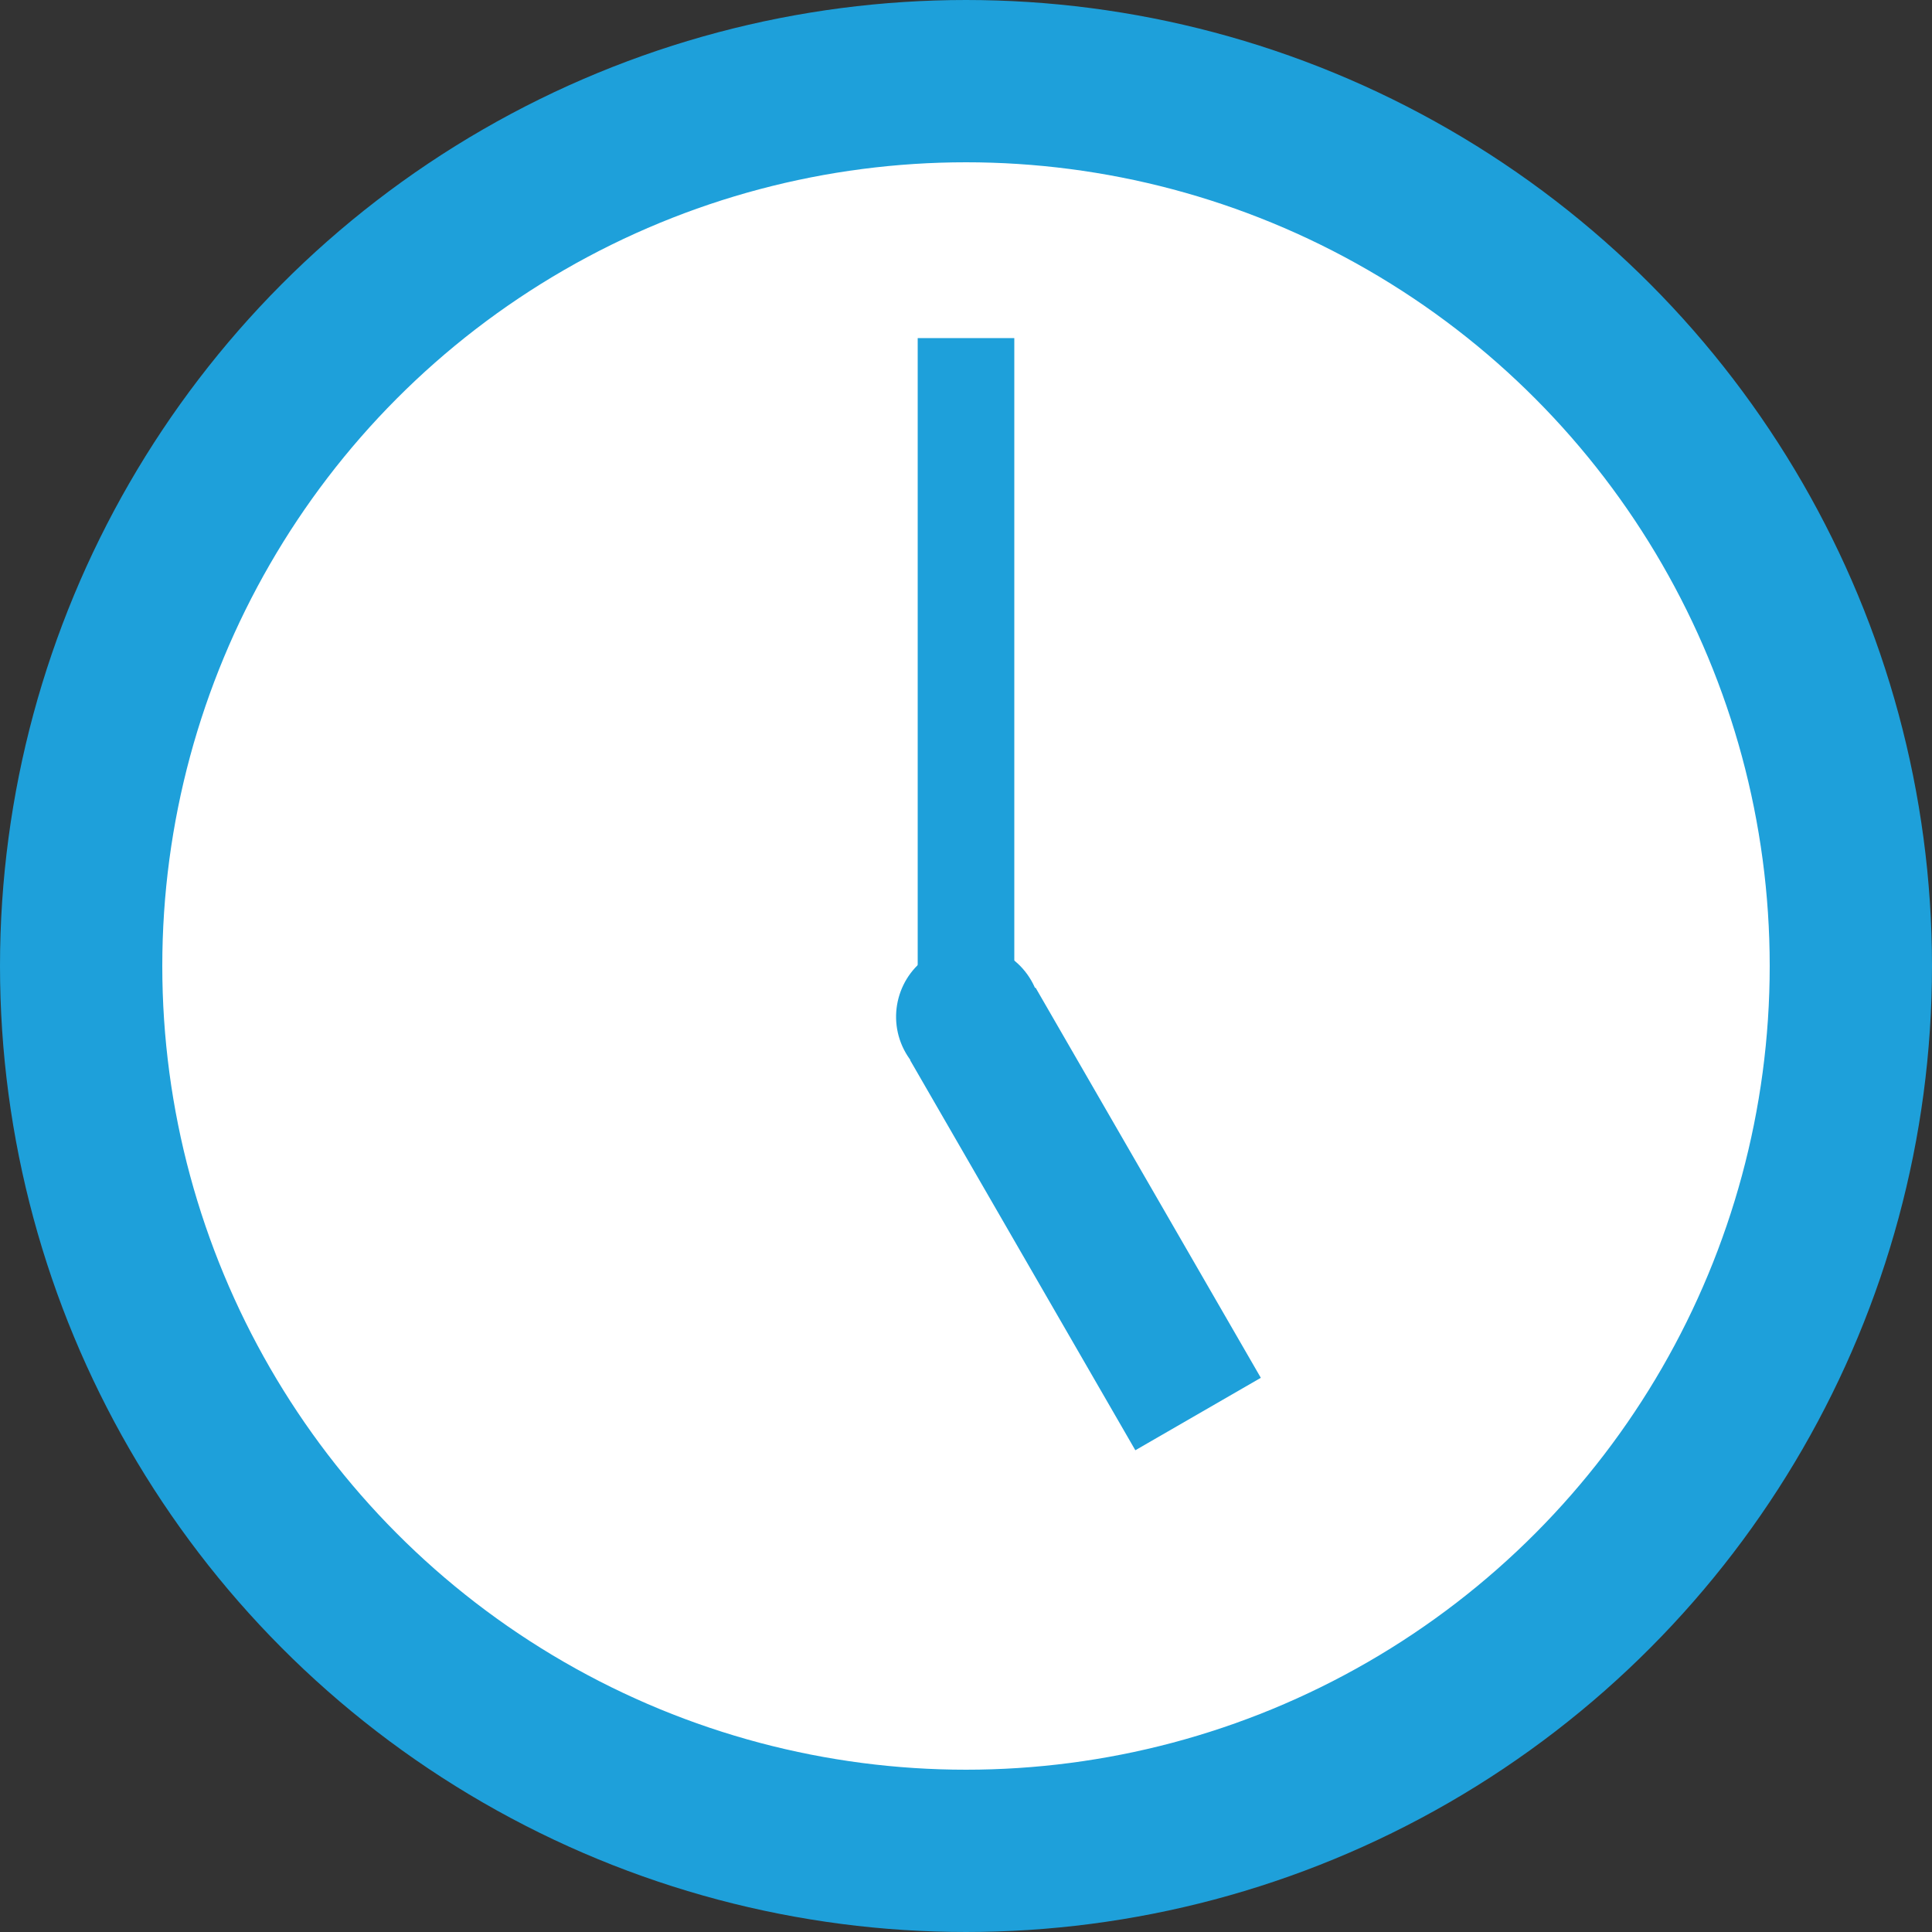 <svg xmlns="http://www.w3.org/2000/svg" width="40" height="40" fill="none"><rect width="100%" height="100%" fill="#333333" stroke="none"/><circle cx="20" cy="20" r="18.32" fill="#fff" stroke="#1EA0DA" stroke-width="3.36"/><path stroke="#1EA0DA" stroke-width="2" d="M20 7v14"/><path stroke="#1EA0DA" stroke-width="3" d="m24.805 29.276-4.664-8.078"/><circle cx="20.052" cy="21.049" r="1.5" fill="#1EA0DA" transform="rotate(150 20.052 21.05)"/></svg>
